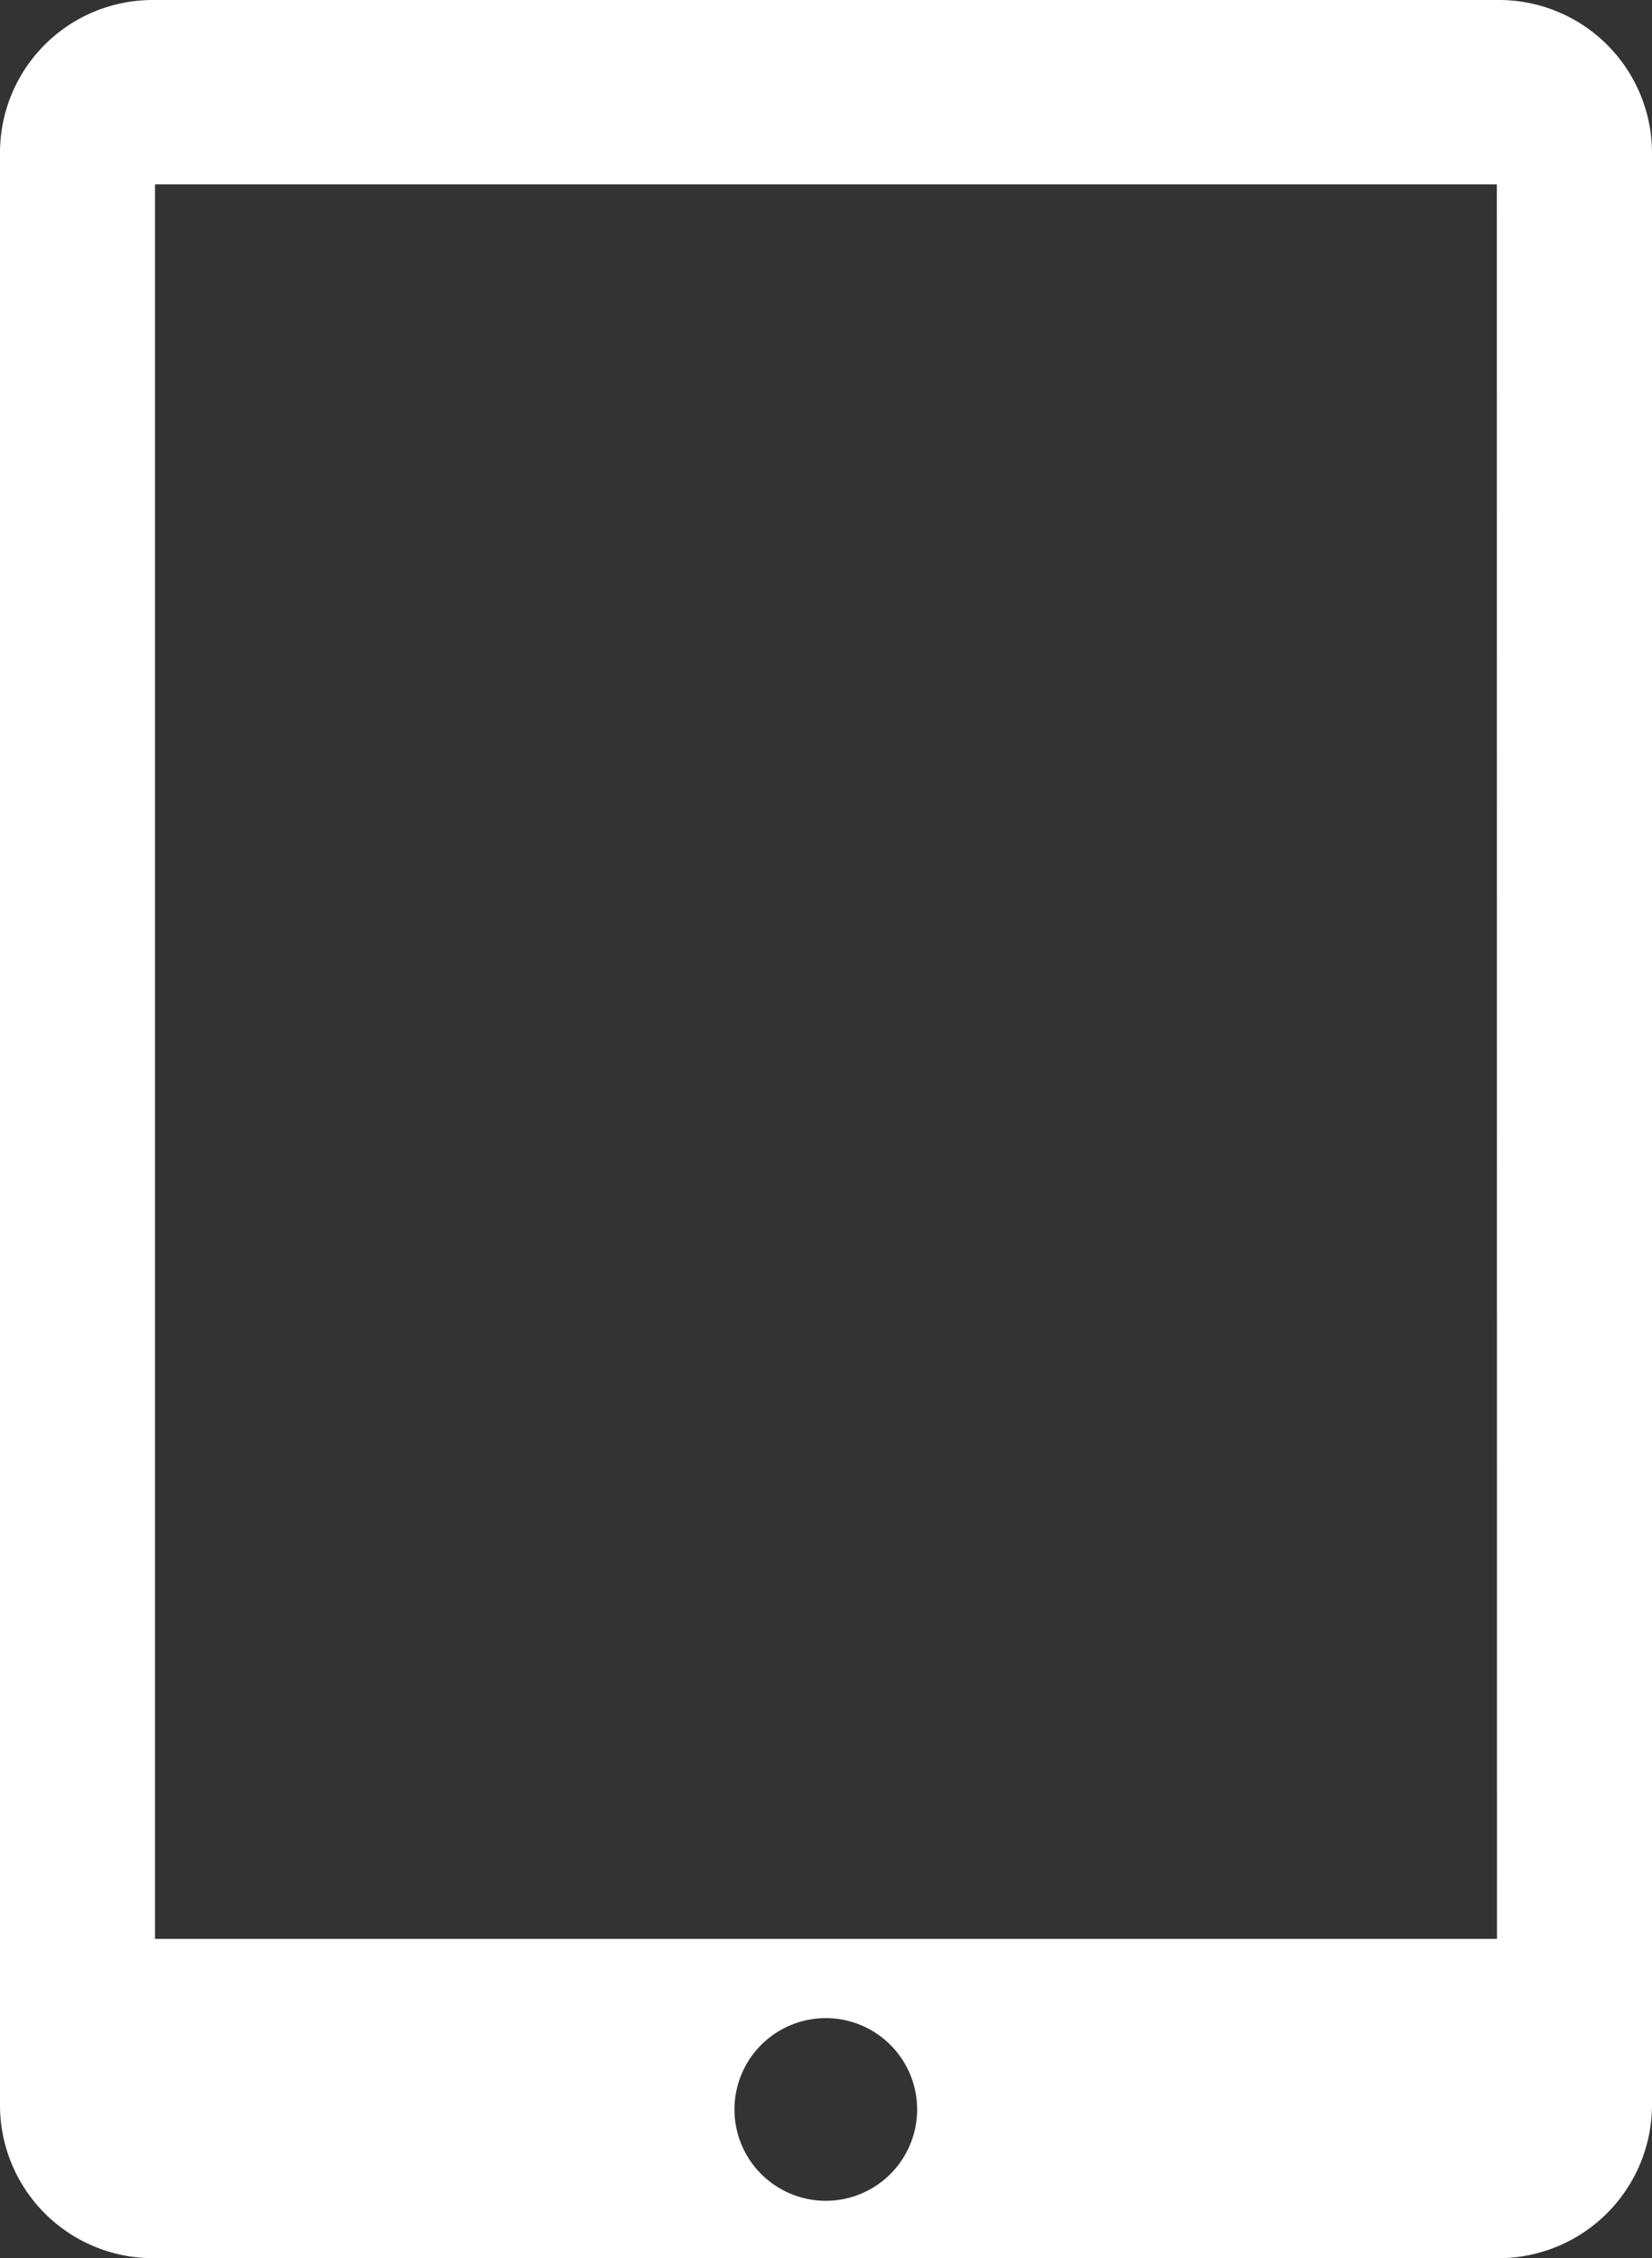 <?xml version="1.0" encoding="UTF-8"?> <svg xmlns="http://www.w3.org/2000/svg" width="32.558" height="44.504" viewBox="0 0 32.558 44.504"><rect x="0" y="0" width="32.558" height="44.504" fill="#333333" stroke="none"/><g id="Group_2669" data-name="Group 2669" transform="translate(-90 -87)"><path id="Path_20689" data-name="Path 20689" d="M119.538,87H93.013A3.01,3.01,0,0,0,90,90.02v38.464a3.015,3.015,0,0,0,3.013,3.02h26.525a3.025,3.025,0,0,0,3.02-3.02V90.02a3.016,3.016,0,0,0-3.02-3.02Zm-13.263,43.373a1.8,1.8,0,1,1,1.8-1.794,1.8,1.8,0,0,1-1.8,1.794Zm13.228-5.162H93.055V90.634H119.5Zm0,0" fill="#fff"></path></g></svg> 